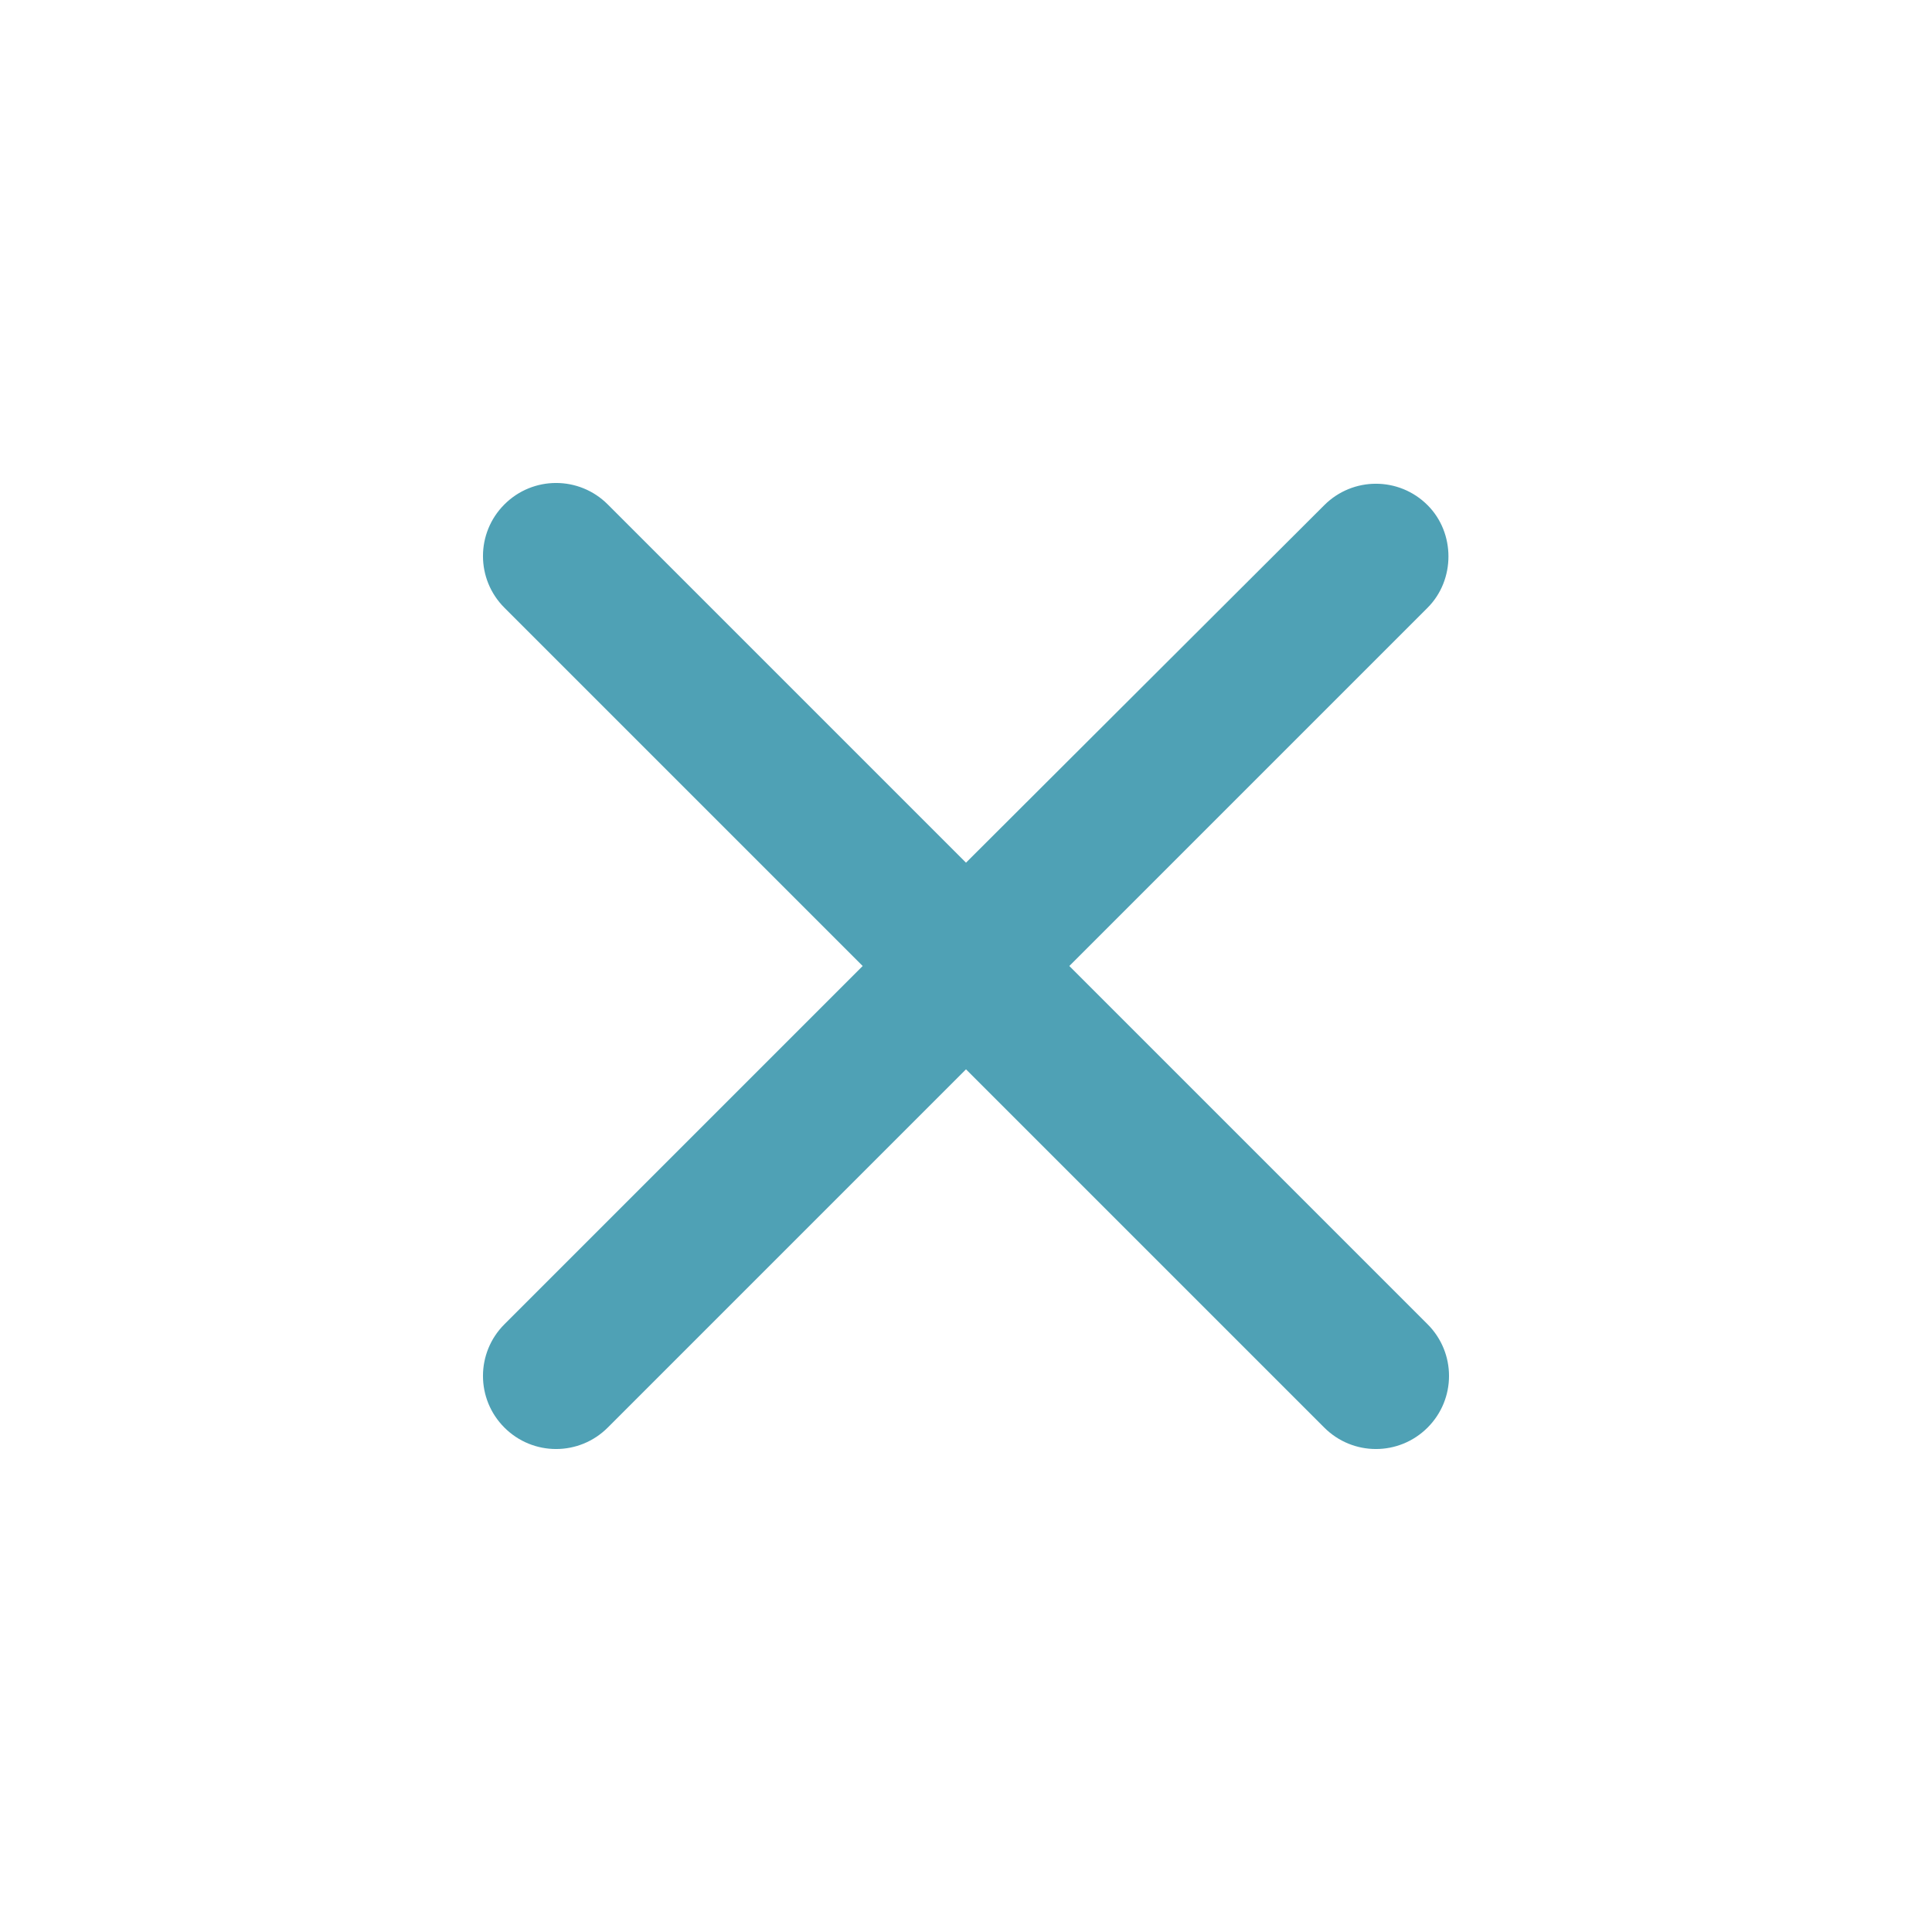 <svg width="48" height="48" viewBox="0 0 48 48" fill="none" xmlns="http://www.w3.org/2000/svg">
<g clip-path="url(#clip0_1354_5432)">
<path d="M35.468 12.551C34.758 11.841 33.611 11.841 32.901 12.551L24 21.433L15.099 12.532C14.389 11.822 13.242 11.822 12.532 12.532C11.822 13.242 11.822 14.389 12.532 15.099L21.433 24L12.532 32.901C11.822 33.611 11.822 34.758 12.532 35.468C13.242 36.178 14.389 36.178 15.099 35.468L24 26.567L32.901 35.468C33.611 36.178 34.758 36.178 35.468 35.468C36.178 34.758 36.178 33.611 35.468 32.901L26.567 24L35.468 15.099C36.159 14.407 36.159 13.242 35.468 12.551Z" fill="#4FA1B5"/>
</g>
<defs>
<clipPath id="clip0_1354_5432">
<rect width="48" height="48" fill="white"/>
</clipPath>
</defs>
</svg>
